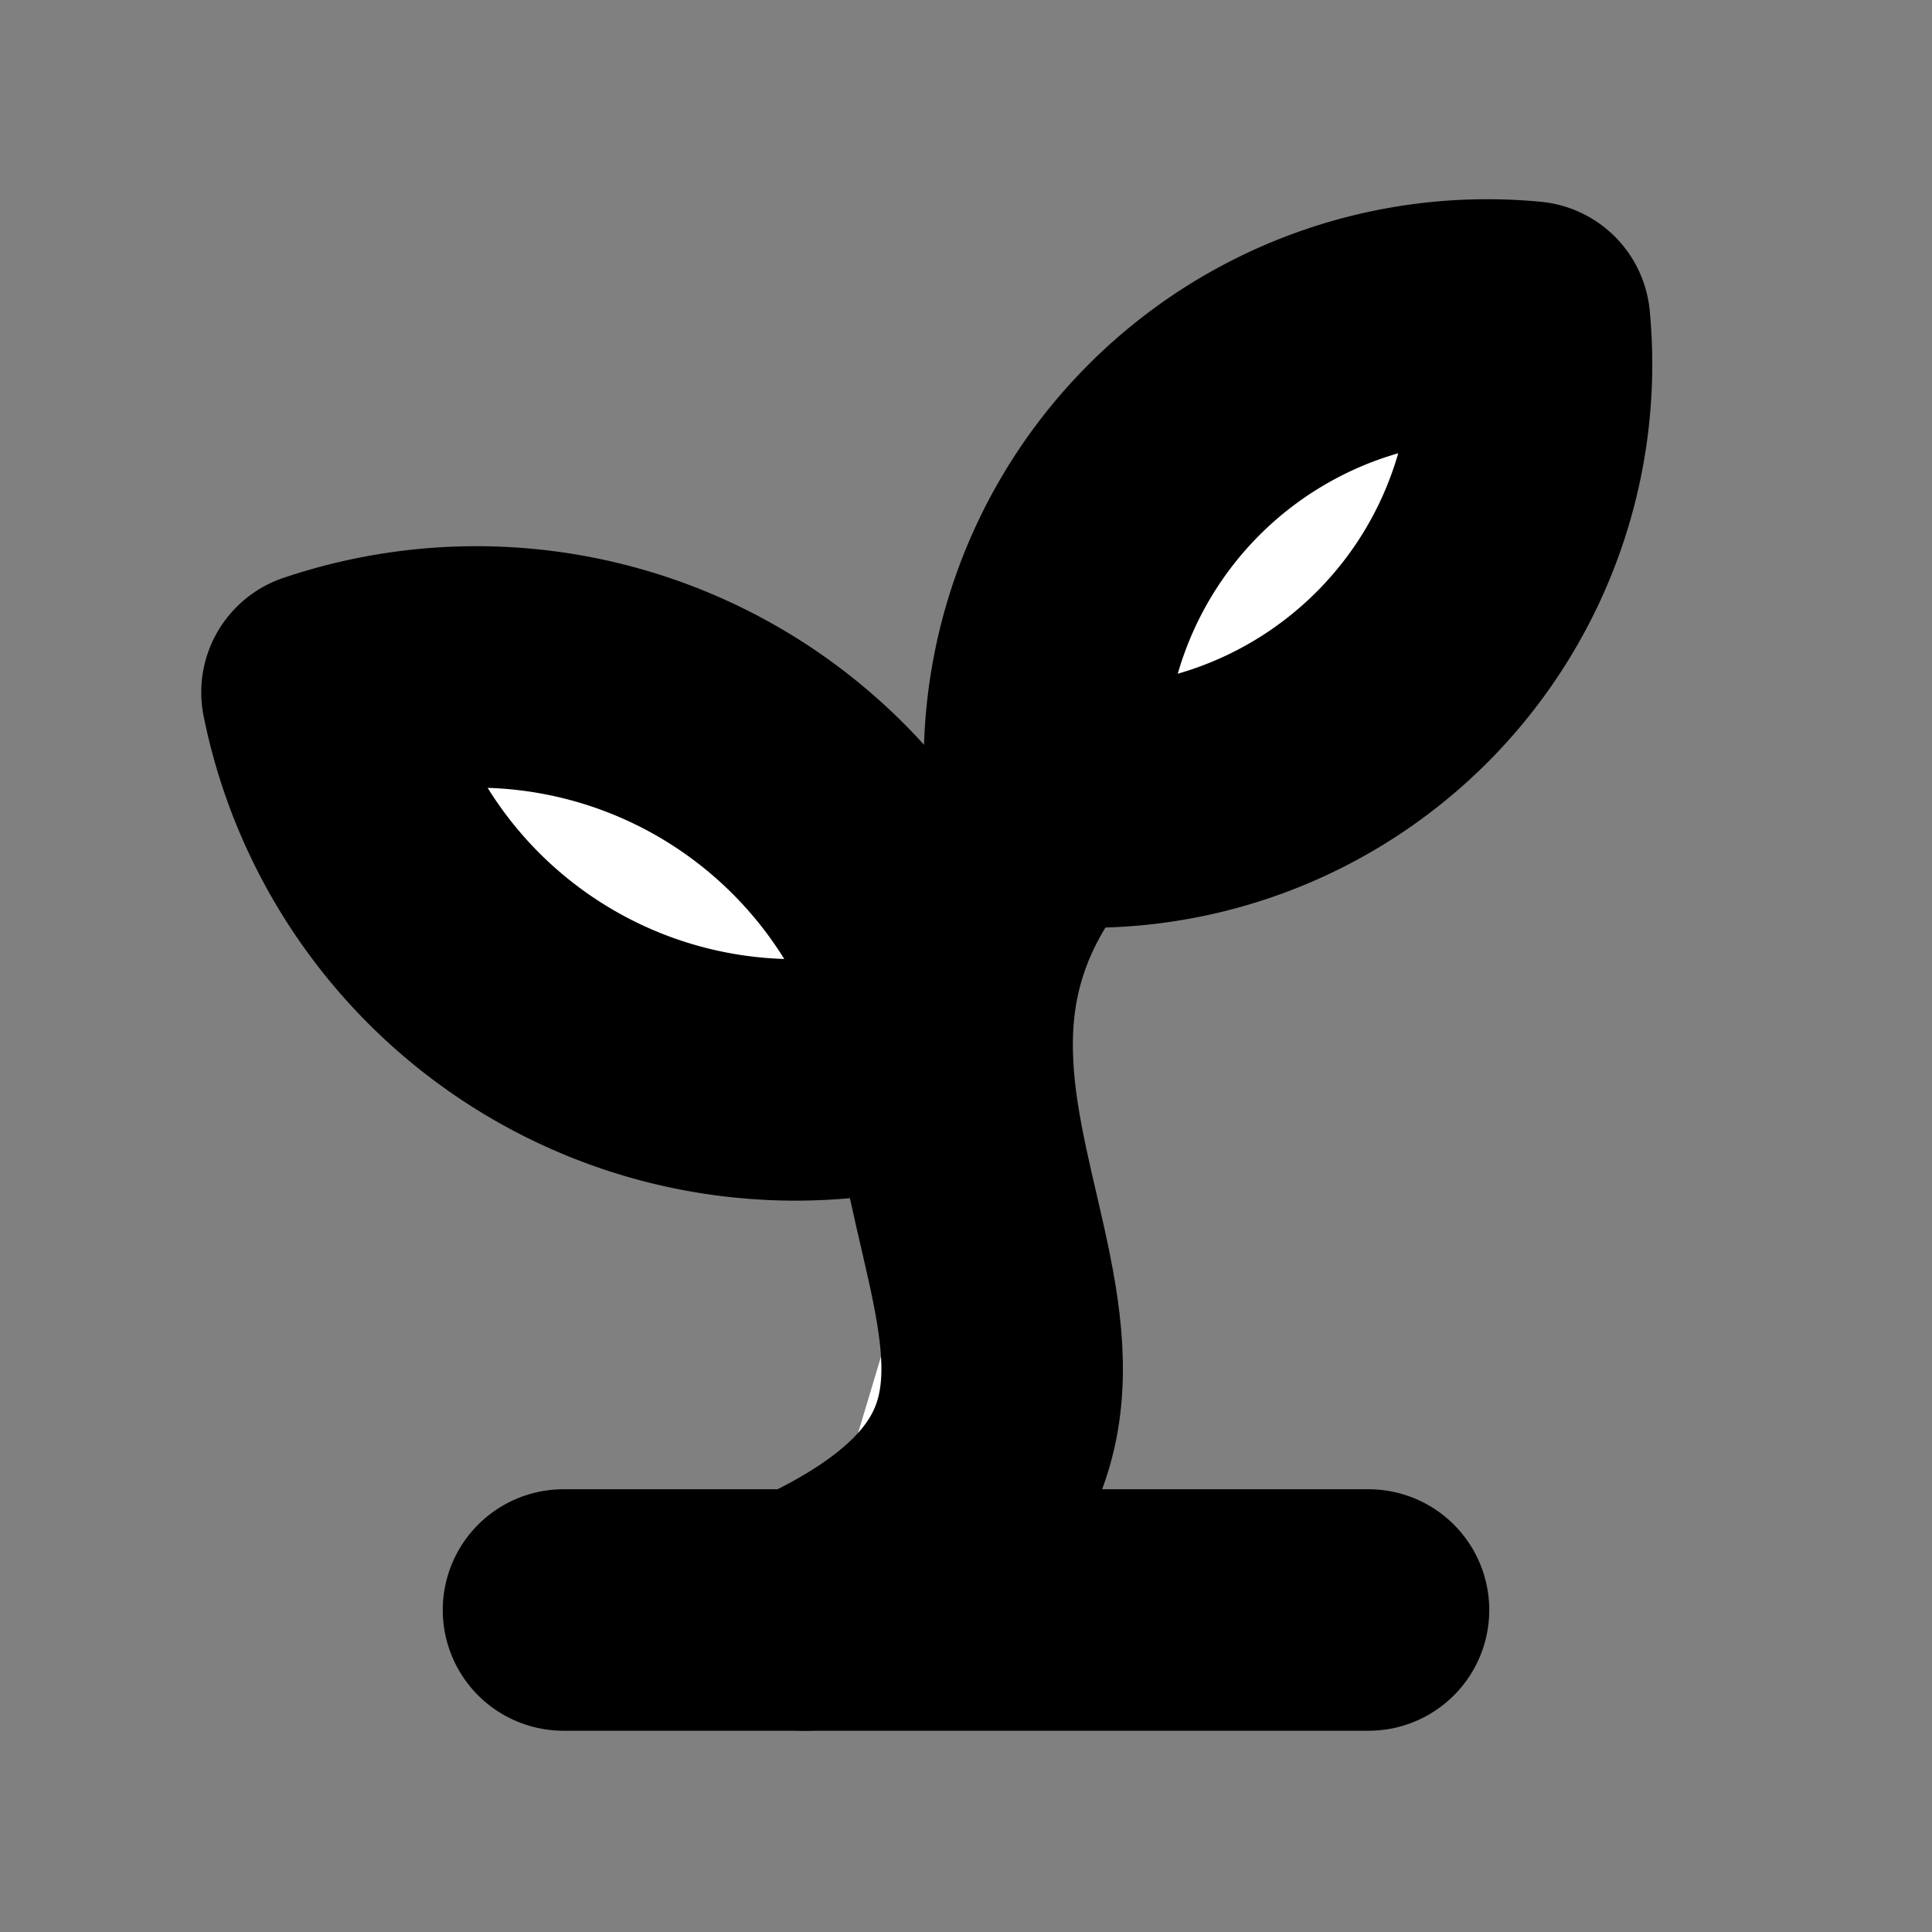 <svg xmlns="http://www.w3.org/2000/svg" width="24" height="24" viewBox="0 0 24 24" fill="#fff" stroke="currentColor" stroke-width="3" stroke-linecap="round" stroke-linejoin="round" class="lucide lucide-icon"><rect x="0" y="0" width="24" height="24" fill="#808080" stroke="none"/><style>
        @media screen and (prefers-color-scheme: light) {
          svg { fill: transparent !important; }
        }
        @media screen and (prefers-color-scheme: dark) {
          svg { stroke: #fff; fill: transparent !important; }
        }
      </style><path d="M10 20c5.5-2.5-.5-6 3-10"></path><path d="M11.8 13.1A6 6 0 0 0 4 8.6a6 6 0 0 0 7.8 4.5"></path><path d="M13 10a5.5 5.5 0 0 0 6-6 5.5 5.5 0 0 0-6 6"></path><path d="M7 20h10"></path></svg>